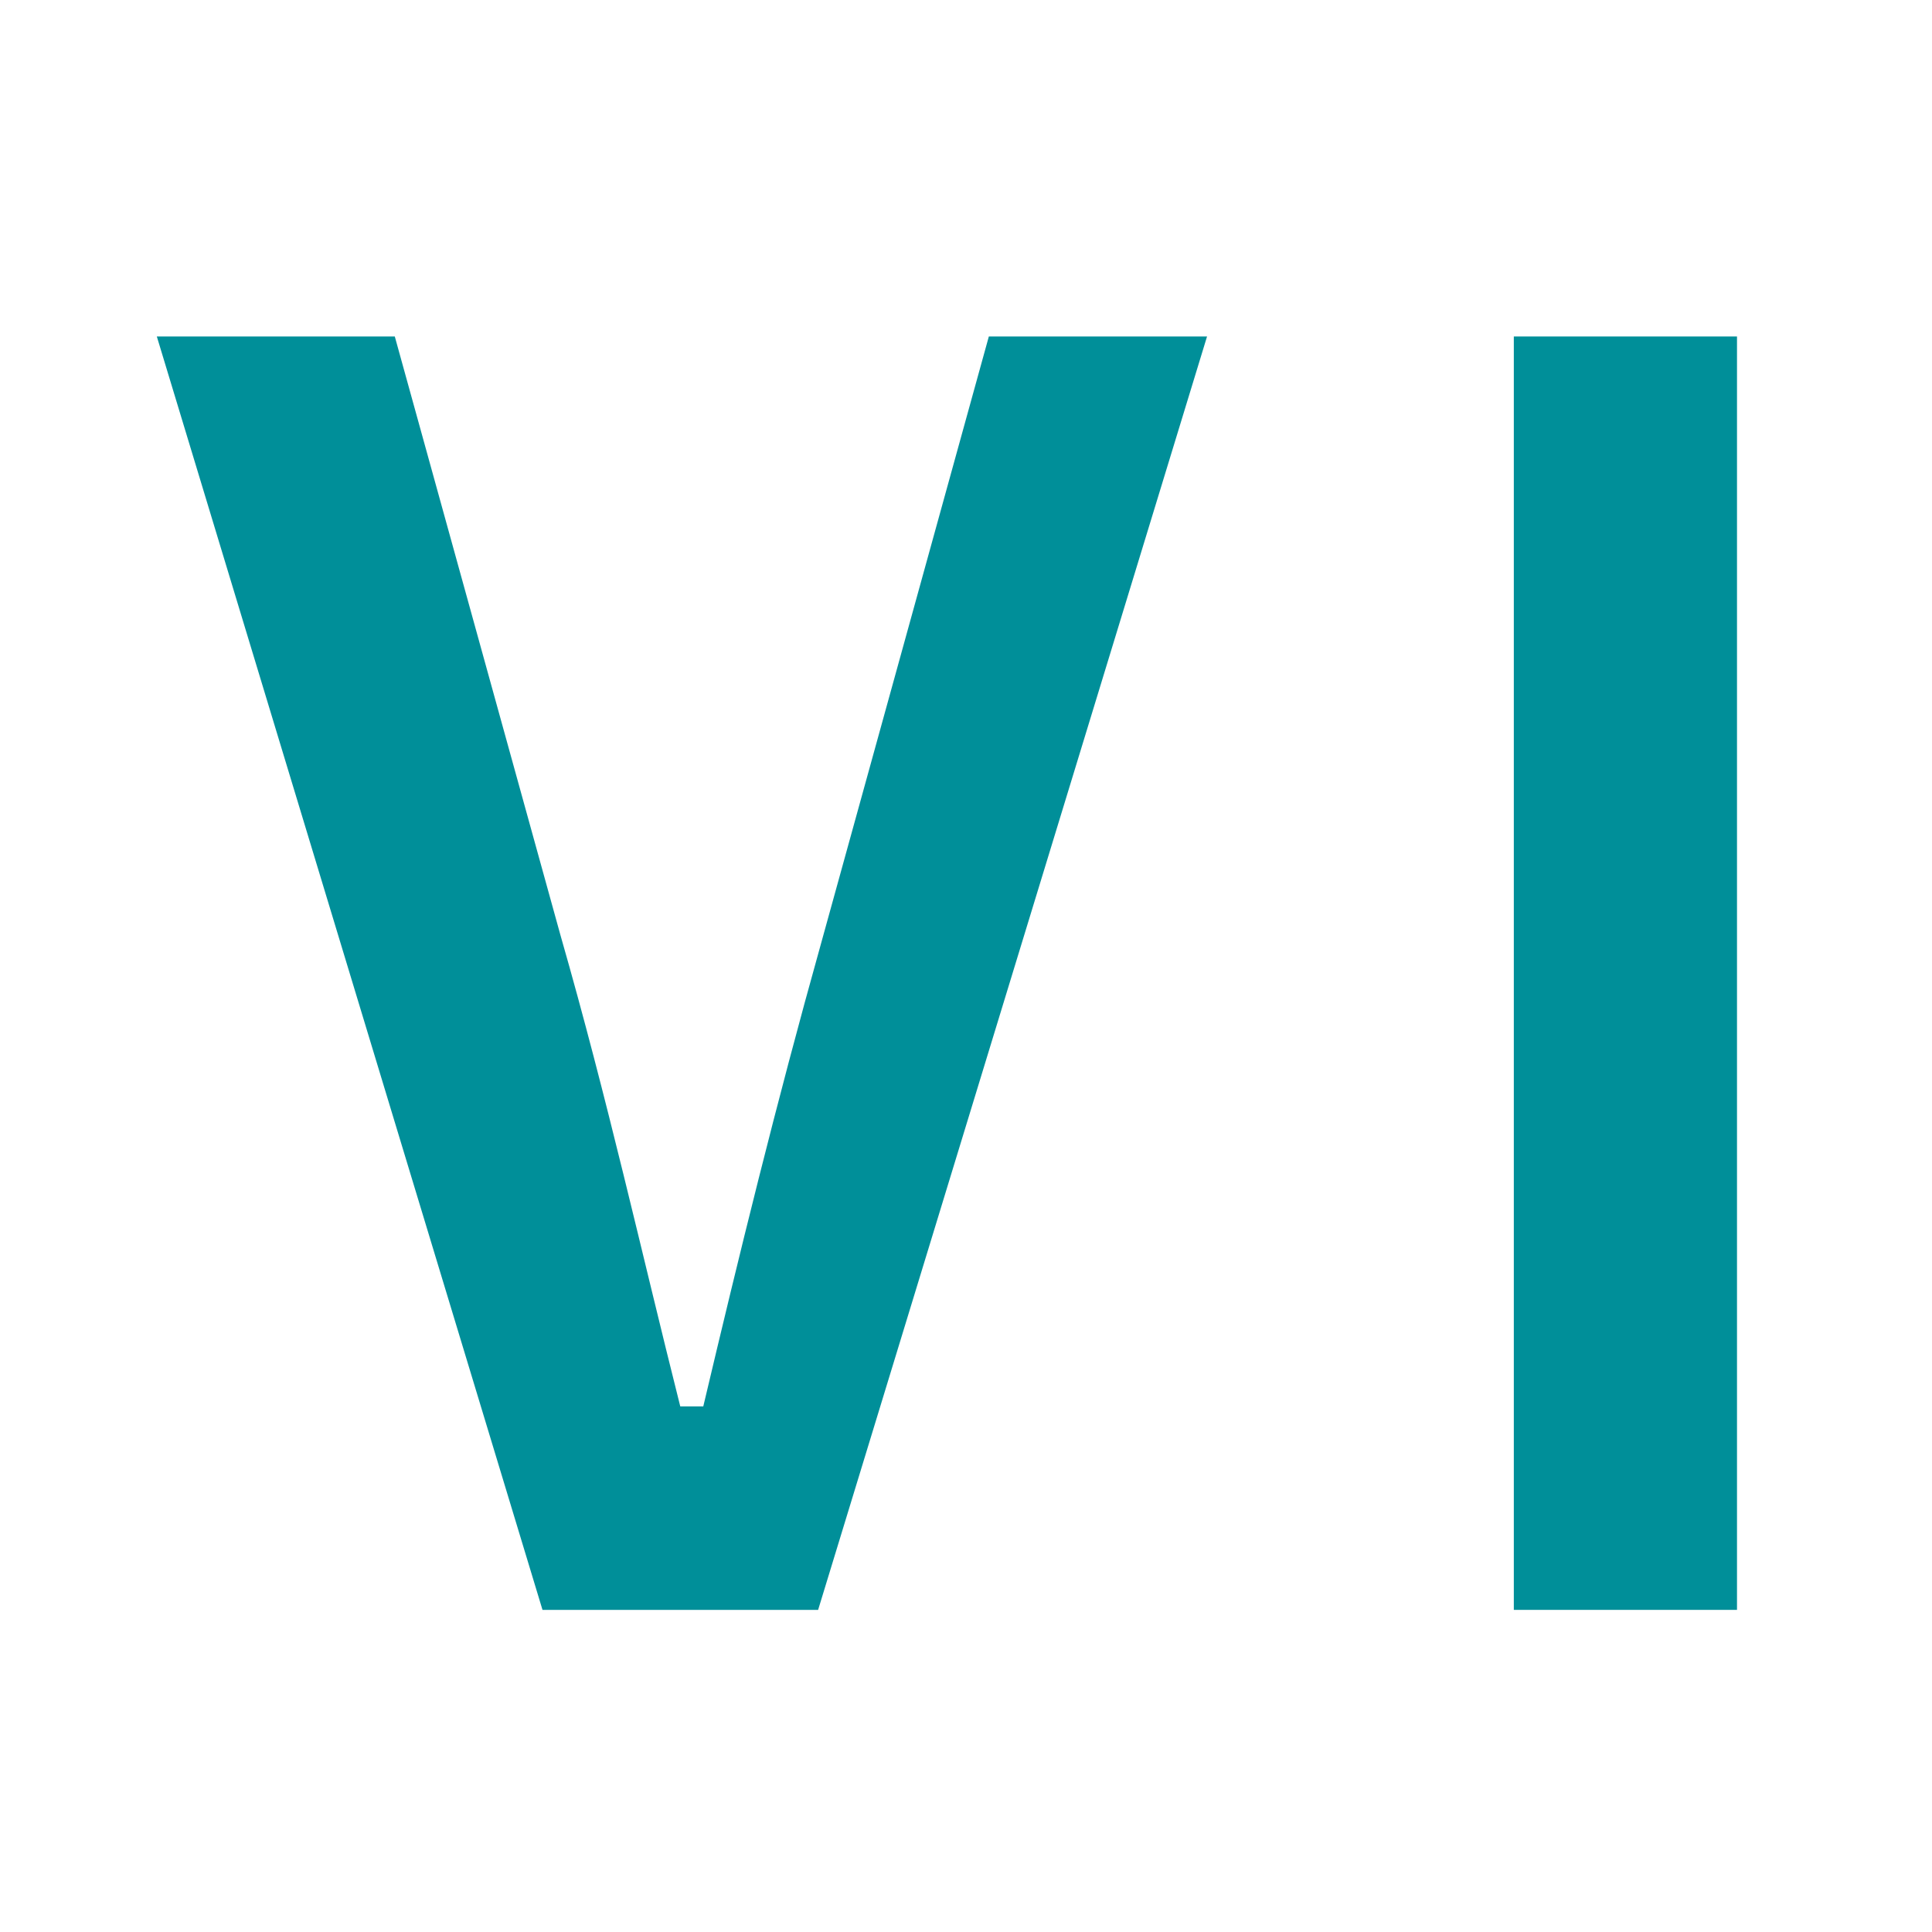 <svg id="コンテンツ" xmlns="http://www.w3.org/2000/svg" viewBox="0 0 214 214">
  <defs>
    <style>
      .cls-1 {
        fill: #008f99;
      }
    </style>
  </defs>
  <title>s_branding_icon</title>
  <g>
    <path class="cls-1" d="M90.62,178.32H60.09L17.37,37.27H43.73l18.36,66.35C67.36,122,71,138.51,75.35,155.78H77.9c4-16.9,8-33.26,13.09-51.44l18.54-67.07H133.7Z"/>
    <path class="cls-1" d="M192.4,178.32H167.68V37.27H192.4V178.32Z"/>
  </g>
</svg>
